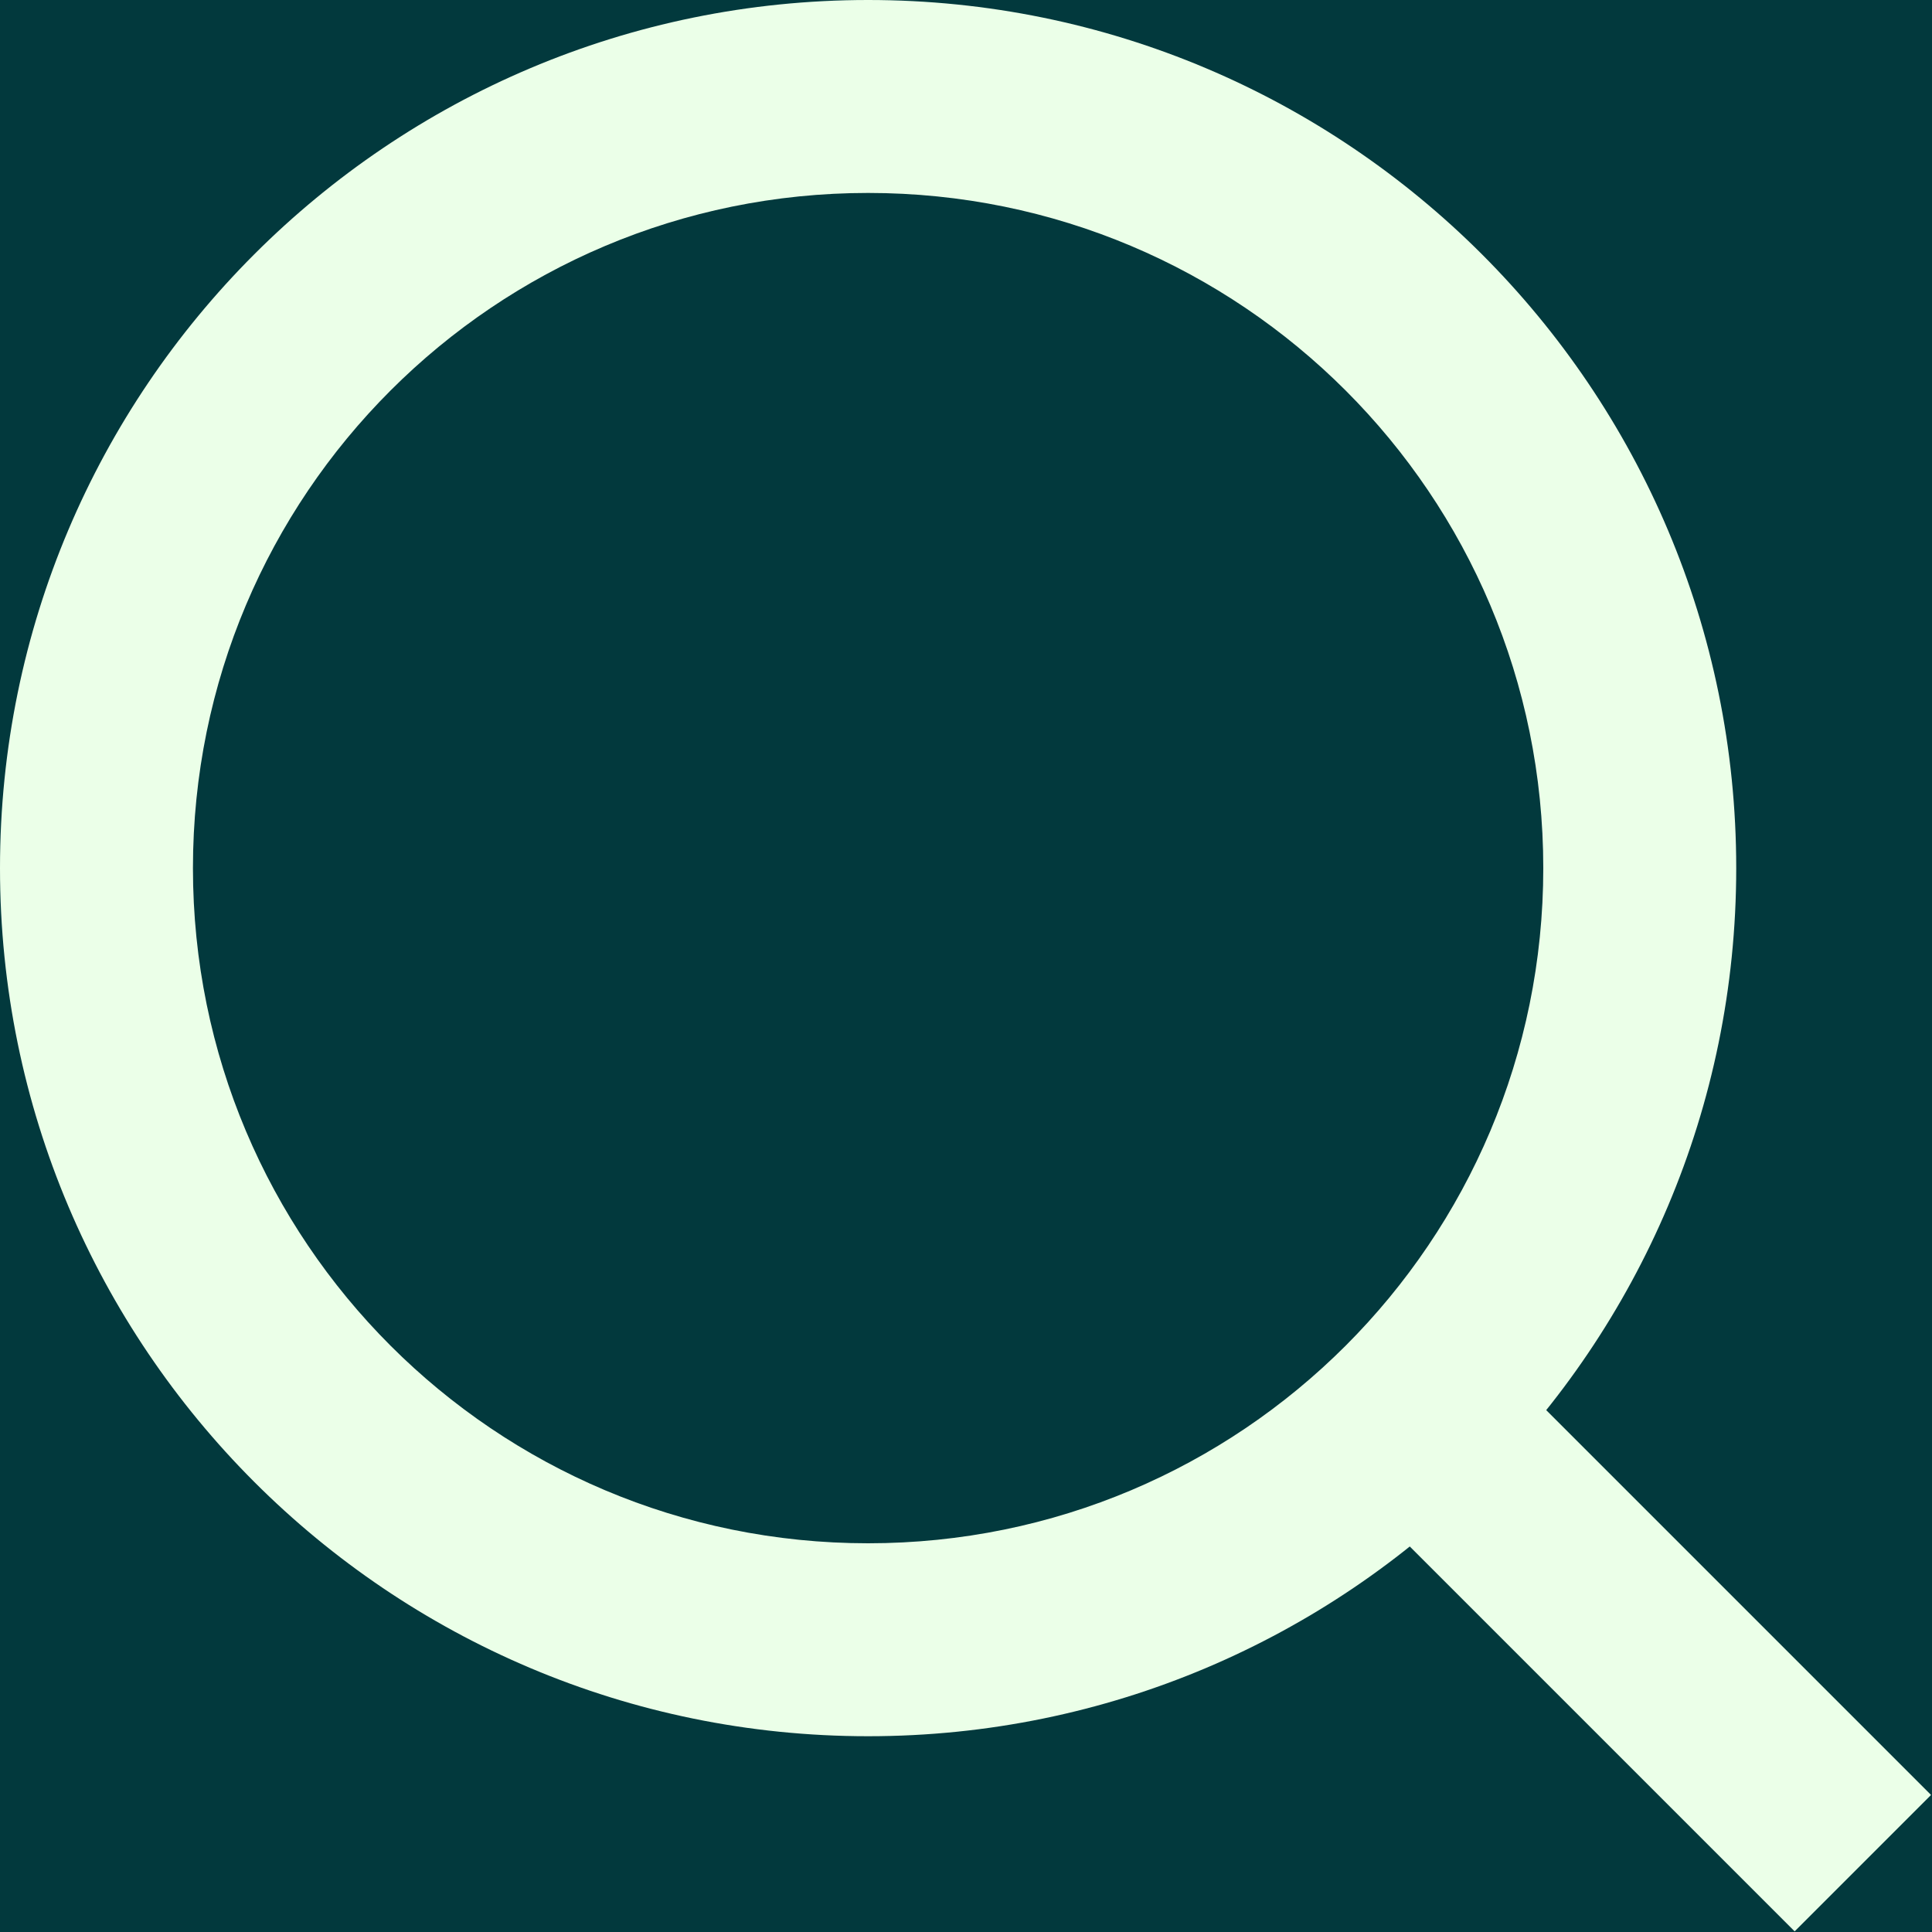 <svg width="30" height="30" viewBox="0 0 30 30" fill="none" xmlns="http://www.w3.org/2000/svg">
<rect width="30" height="30" fill="#E5E5E5"/>
<g id="Desktop - Seja uma parceira -  V02" clip-path="url(#clip0_958_3800)">
<rect width="1440" height="7932" transform="translate(-725 -3948)" fill="#FAFAFA"/>
<g id="Frame 14236">
<g id="Frame 14234">
<rect width="1440" height="894" transform="translate(-726 -471)" fill="#EBFFE8"/>
<g id="Frame 14213">
<g id="Frame 14214">
<g id="Frame 14219">
<rect width="501" height="356" transform="translate(-29 -29)" fill="#02393D"/>
<g id="Frame 14216">
<rect width="501" height="178" transform="translate(-29 -29)" fill="#02393D"/>
<g id="Lupa">
<g id="Lupa_2" clip-path="url(#clip1_958_3800)">
<path id="Vector" d="M22.487 20.374L20.369 22.492L27.867 29.99L29.985 27.872L22.487 20.374Z" fill="#EBFFE8"/>
<path id="Vector_2" fill-rule="evenodd" clip-rule="evenodd" d="M13.48 26.96C20.924 26.96 26.96 20.924 26.96 13.48C26.96 6.036 20.924 0 13.48 0C6.036 0 0 6.036 0 13.48C0 20.924 6.036 26.96 13.48 26.96ZM13.48 23.964C19.276 23.964 23.964 19.276 23.964 13.48C23.964 7.683 19.276 2.996 13.48 2.996C7.683 2.996 2.996 7.683 2.996 13.48C2.996 19.276 7.683 23.964 13.48 23.964Z" fill="#EBFFE8"/>
</g>
</g>
</g>
</g>
</g>
</g>
</g>
</g>
</g>
<defs>
<clipPath id="clip0_958_3800">
<rect width="1440" height="7932" fill="white" transform="translate(-725 -3948)"/>
</clipPath>
<clipPath id="clip1_958_3800">
<rect width="30" height="30" fill="white"/>
</clipPath>
</defs>
</svg>
